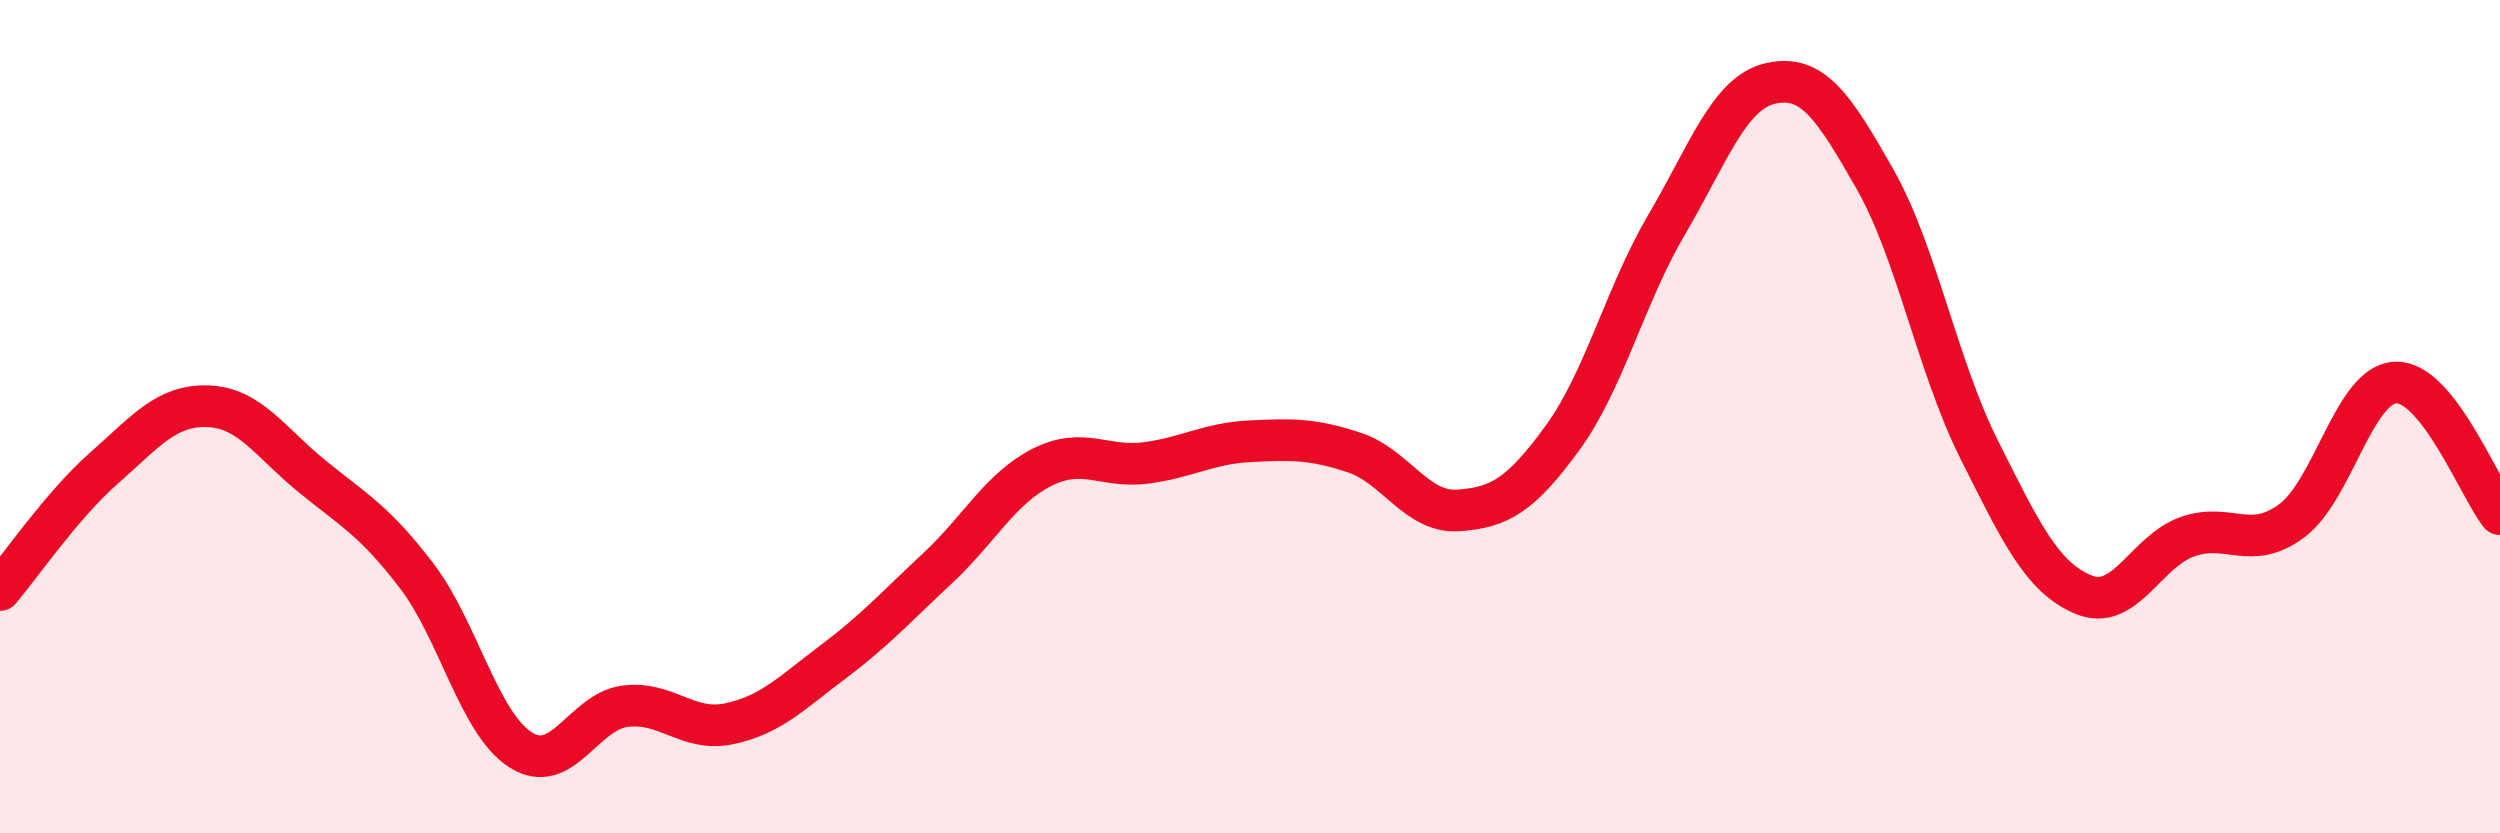 
    <svg width="60" height="20" viewBox="0 0 60 20" xmlns="http://www.w3.org/2000/svg">
      <path
        d="M 0,14.16 C 0.5,13.57 1.5,12.11 2.5,11.23 C 3.5,10.35 4,9.71 5,9.75 C 6,9.79 6.5,10.63 7.5,11.44 C 8.5,12.25 9,12.51 10,13.82 C 11,15.13 11.5,17.37 12.5,18 C 13.5,18.63 14,17.08 15,16.95 C 16,16.82 16.5,17.58 17.5,17.37 C 18.5,17.16 19,16.63 20,15.88 C 21,15.13 21.5,14.57 22.5,13.64 C 23.5,12.71 24,11.73 25,11.22 C 26,10.71 26.5,11.24 27.5,11.11 C 28.5,10.98 29,10.64 30,10.59 C 31,10.54 31.5,10.53 32.5,10.86 C 33.5,11.19 34,12.32 35,12.25 C 36,12.18 36.5,11.88 37.5,10.51 C 38.5,9.14 39,7.09 40,5.39 C 41,3.69 41.5,2.22 42.5,2 C 43.5,1.78 44,2.54 45,4.3 C 46,6.06 46.5,8.8 47.5,10.79 C 48.5,12.78 49,13.85 50,14.27 C 51,14.69 51.5,13.23 52.5,12.88 C 53.5,12.53 54,13.24 55,12.5 C 56,11.76 56.5,9.21 57.5,9.18 C 58.5,9.15 59.5,11.71 60,12.34L60 20L0 20Z"
        fill="#EB0A25"
        opacity="0.1"
        stroke-linecap="round"
        stroke-linejoin="round"
      />
      <path
        d="M 0,14.16 C 0.5,13.57 1.5,12.11 2.5,11.23 C 3.5,10.35 4,9.71 5,9.75 C 6,9.79 6.5,10.63 7.5,11.44 C 8.5,12.25 9,12.51 10,13.82 C 11,15.13 11.5,17.37 12.5,18 C 13.5,18.63 14,17.08 15,16.95 C 16,16.82 16.5,17.58 17.5,17.37 C 18.5,17.16 19,16.63 20,15.88 C 21,15.13 21.5,14.57 22.5,13.64 C 23.5,12.71 24,11.73 25,11.22 C 26,10.71 26.5,11.24 27.5,11.11 C 28.5,10.98 29,10.64 30,10.59 C 31,10.54 31.5,10.53 32.5,10.86 C 33.5,11.19 34,12.32 35,12.25 C 36,12.18 36.5,11.88 37.5,10.51 C 38.5,9.14 39,7.09 40,5.39 C 41,3.69 41.5,2.22 42.5,2 C 43.5,1.78 44,2.54 45,4.3 C 46,6.06 46.5,8.8 47.5,10.79 C 48.5,12.78 49,13.85 50,14.27 C 51,14.69 51.5,13.23 52.5,12.88 C 53.5,12.53 54,13.24 55,12.5 C 56,11.76 56.5,9.21 57.5,9.18 C 58.5,9.15 59.5,11.71 60,12.34"
        stroke="#EB0A25"
        stroke-width="1"
        fill="none"
        stroke-linecap="round"
        stroke-linejoin="round"
      />
    </svg>
  
